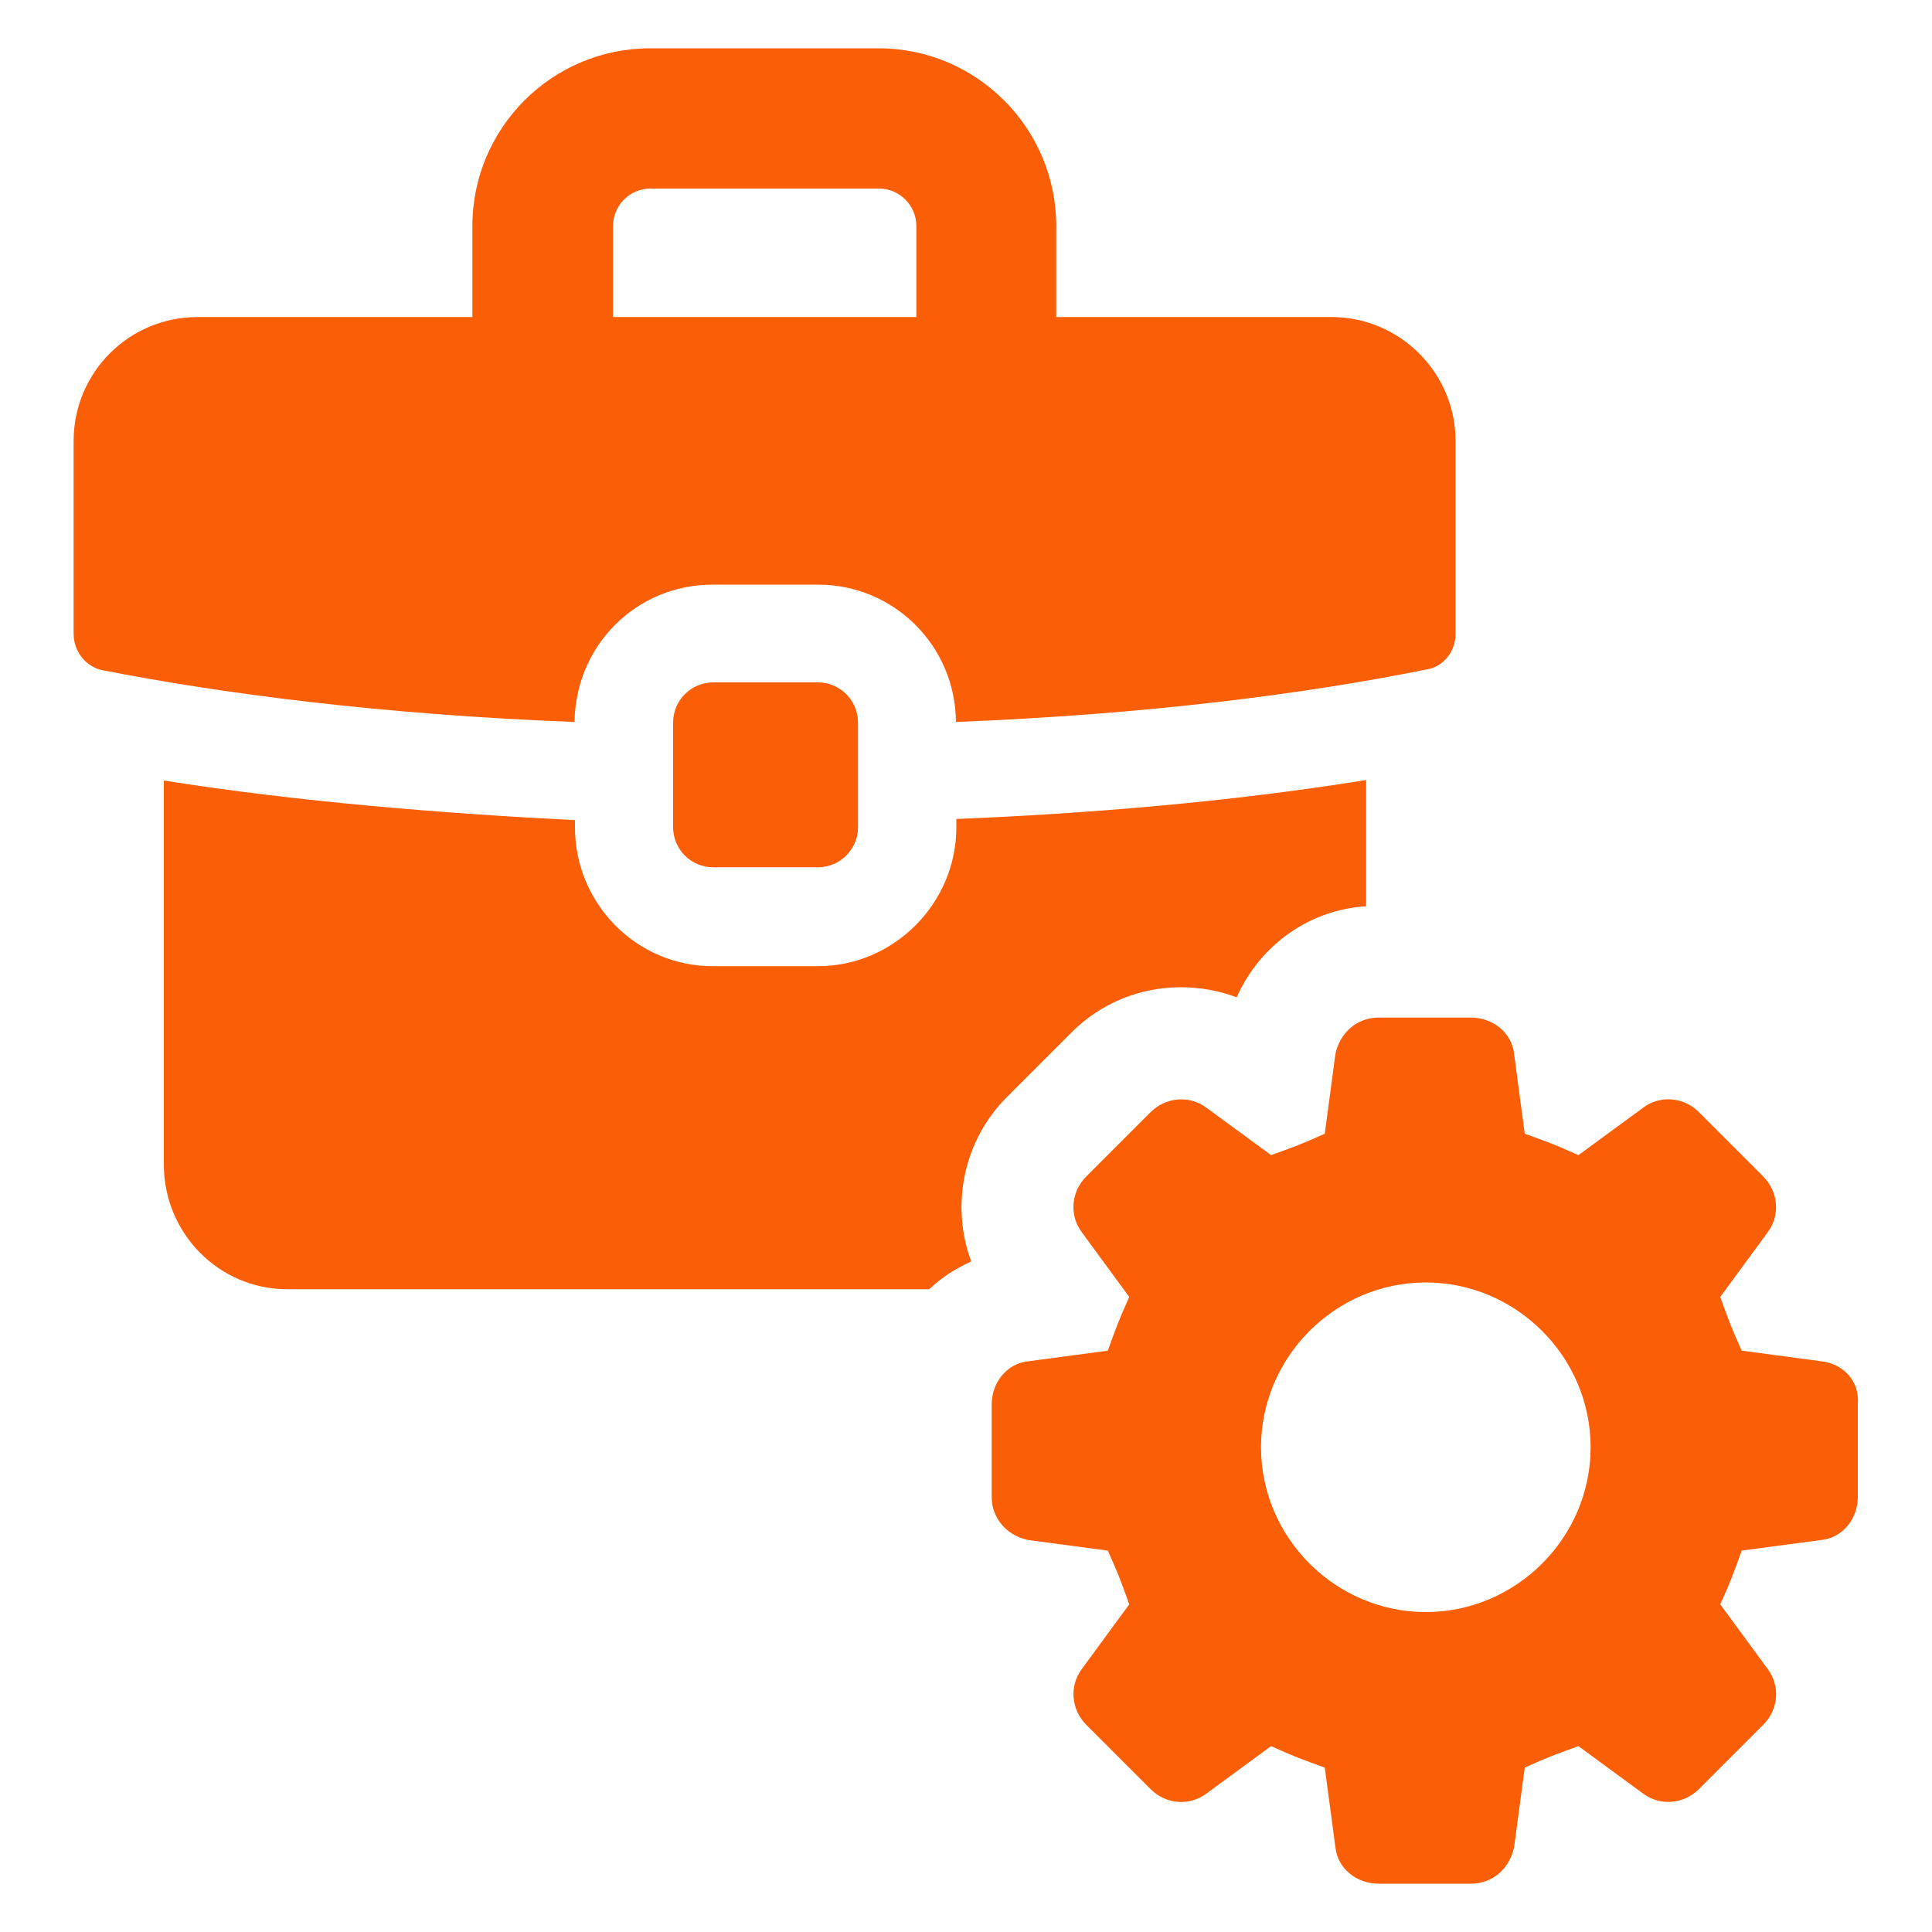 <?xml version="1.0" encoding="UTF-8"?><svg id="Calque_1" xmlns="http://www.w3.org/2000/svg" viewBox="0 0 100 100"><path d="M70.71,40.37v6.54c-2.96.18-5.5,2.02-6.7,4.71-.92-.34-1.86-.52-2.88-.52-2.14,0-4.16.82-5.69,2.36l-3.33,3.33c-2.26,2.26-2.91,5.63-1.84,8.5-.8.37-1.53.82-2.17,1.44H14.87c-3.55,0-6.39-2.91-6.39-6.45v-19.88c6.94,1.1,14.5,1.71,21.28,2.05v.37c0,3.95,3.18,7.19,7.13,7.19h5.45c3.91,0,7.16-3.24,7.16-7.19v-.43c6.76-.27,14.25-.89,21.23-2.02h0Z" fill="#fa5e07" stroke-width="0"/><path d="M36.9,30.26h5.44c3.92,0,7.11,3.15,7.14,7.11,9.97-.4,18.06-1.45,24.37-2.72.87-.14,1.49-.94,1.49-1.85v-9.97c0-3.55-2.9-6.42-6.42-6.42h-14.25v-4.71c0-5.07-4.12-9.2-9.2-9.2h-11.82c-5.07,0-9.2,4.12-9.2,9.2v4.71h-14.22c-3.55,0-6.42,2.86-6.42,6.42v9.97c0,.91.62,1.71,1.49,1.89,6.31,1.23,14.43,2.29,24.44,2.68.04-3.95,3.19-7.11,7.14-7.11h0ZM31.73,11.7c0-1.07.87-1.94,1.94-1.94h11.82c1.07,0,1.94.87,1.94,1.94v4.71h-15.7v-4.71Z" fill="#fa5e07" stroke-width="0"/><path d="M36.91,35.32h5.42c1.15,0,2.08.93,2.08,2.08v5.42c0,1.14-.93,2.07-2.07,2.07h-5.43c-1.14,0-2.07-.93-2.07-2.07v-5.42c0-1.15.93-2.08,2.08-2.08Z" fill="#fa5e07" stroke-width="0"/><path d="M94.27,70.46l-4.12-.55c-.55-1.22-.67-1.56-1.11-2.78l2.45-3.34c.67-.89.55-2.11-.22-2.89l-3.34-3.34c-.78-.78-2-.89-2.89-.22l-3.34,2.45c-1.22-.55-1.56-.67-2.78-1.11l-.55-4.12c-.11-1.11-1.11-1.89-2.23-1.89h-4.79c-1.11,0-2,.78-2.23,1.89l-.55,4.12c-1.22.55-1.56.67-2.78,1.11l-3.34-2.45c-.89-.67-2.11-.55-2.89.22l-3.34,3.34c-.78.78-.89,2-.22,2.89l2.45,3.34c-.55,1.22-.67,1.56-1.11,2.78l-4.12.55c-1.11.11-1.89,1.11-1.89,2.23v4.79c0,1.11.78,2,1.89,2.23l4.12.55c.55,1.22.67,1.56,1.11,2.78l-2.45,3.34c-.67.89-.55,2.11.22,2.89l3.34,3.34c.78.78,2,.89,2.89.22l3.34-2.45c1.22.55,1.56.67,2.78,1.11l.55,4.12c.11,1.11,1.11,1.89,2.23,1.89h4.79c1.11,0,2-.78,2.23-1.89l.55-4.12c1.22-.55,1.56-.67,2.78-1.11l3.34,2.45c.89.67,2.11.55,2.89-.22l3.34-3.34c.78-.78.89-2,.22-2.89l-2.45-3.34c.55-1.22.67-1.56,1.11-2.78l4.12-.55c1.11-.11,1.89-1.11,1.89-2.23v-4.79c.11-1.22-.78-2.11-1.89-2.23ZM73.8,83.44c-4.68,0-8.53-3.85-8.53-8.53s3.85-8.53,8.53-8.53,8.53,3.85,8.53,8.53-3.85,8.53-8.53,8.53Z" fill="#fa5e07" stroke-width="0"/></svg>